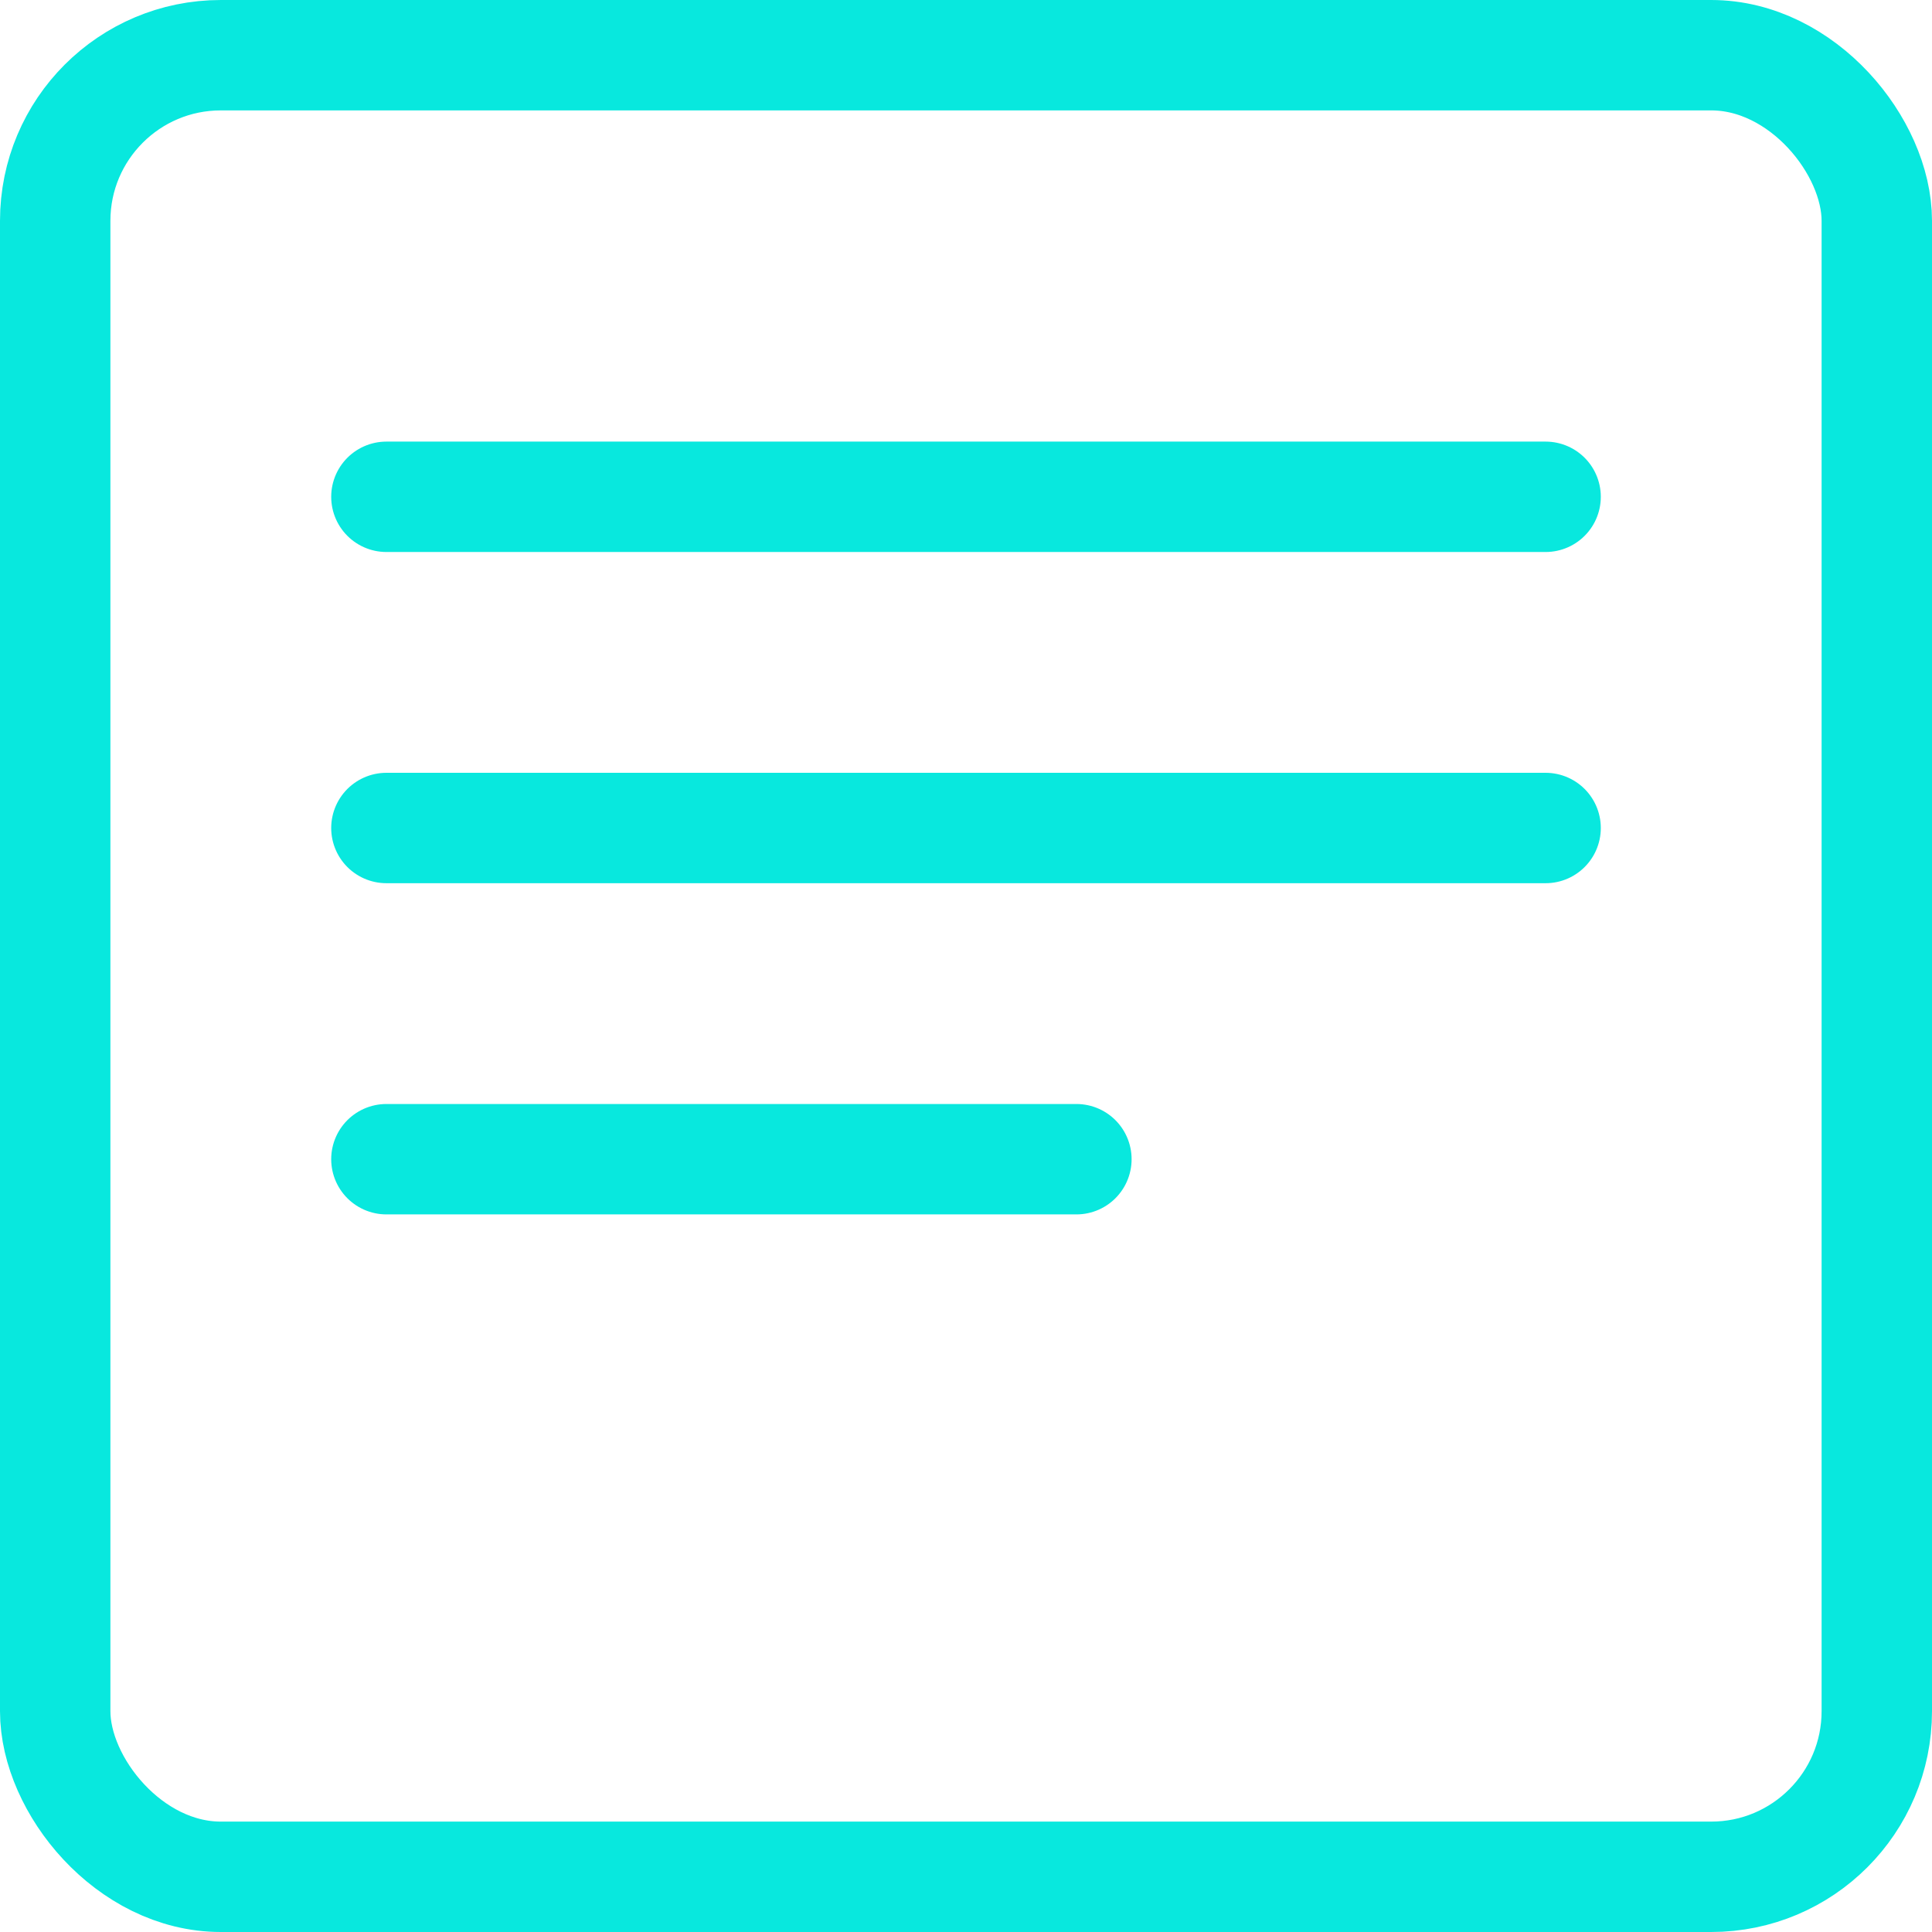 <svg width="35" height="35" viewBox="0 0 35 35" fill="none" xmlns="http://www.w3.org/2000/svg">
<rect x="1" y="1" width="33" height="33" rx="3" stroke="#08E8DE" stroke-width="2"/>
<line x1="7" y1="9" x2="28" y2="9" stroke="#08E8DE" stroke-width="2" stroke-linecap="round"/>
<path d="M7 15L28 15" stroke="#08E8DE" stroke-width="2" stroke-linecap="round"/>
<path d="M7 21L19.5 21" stroke="#08E8DE" stroke-width="2" stroke-linecap="round"/>
</svg>
